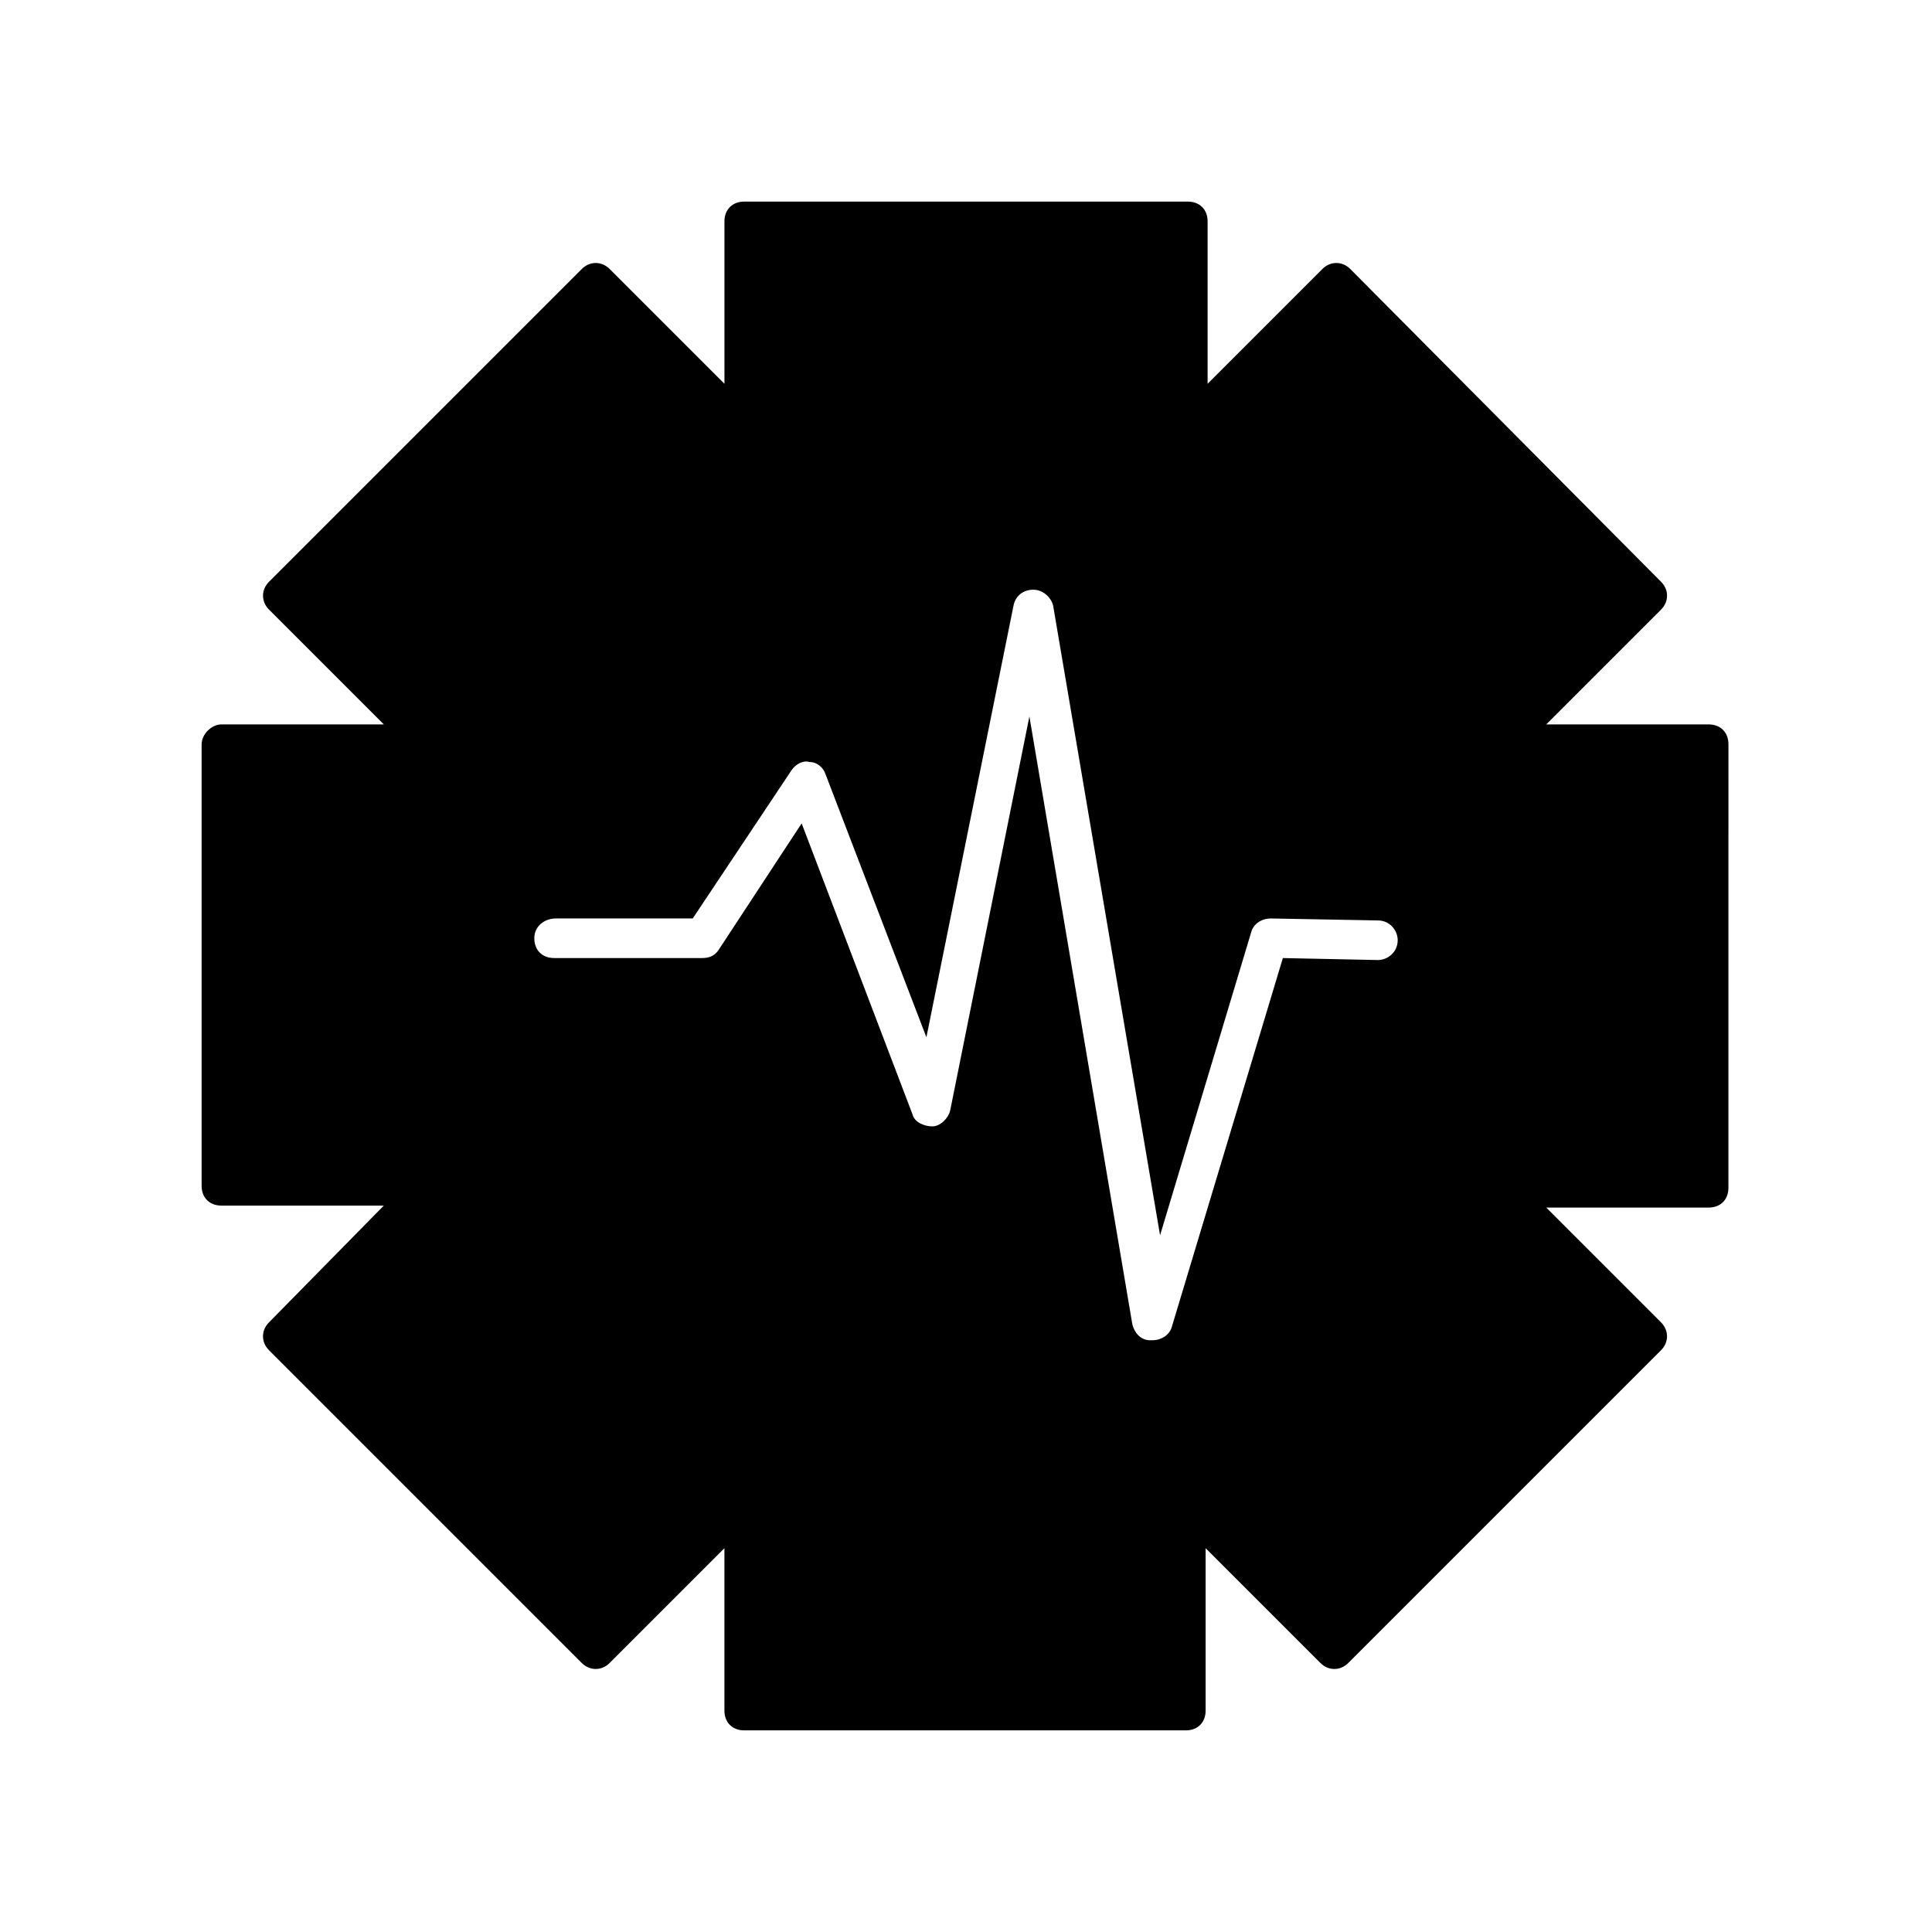 <?xml version="1.0" encoding="UTF-8"?>
<!-- Uploaded to: ICON Repo, www.svgrepo.com, Generator: ICON Repo Mixer Tools -->
<svg fill="#000000" width="800px" height="800px" version="1.1" viewBox="144 144 512 512" xmlns="http://www.w3.org/2000/svg">
 <path d="m197.43 341.22v117.03c0 3.148 2.098 5.246 5.246 5.246h43.035l-30.438 30.961c-2.098 2.098-2.098 5.246 0 7.348l82.918 82.918c2.098 2.098 5.246 2.098 7.348 0l30.438-30.438v43.035c0 3.148 2.098 5.246 5.246 5.246h117.03c3.148 0 5.246-2.098 5.246-5.246v-43.035l30.438 30.438c2.098 2.098 5.246 2.098 7.348 0l82.918-82.918c2.098-2.098 2.098-5.246 0-7.348l-30.438-30.438h43.035c3.148 0 5.246-2.098 5.246-5.246l0.004-117.55c0-3.148-2.098-5.246-5.246-5.246h-43.035l30.438-30.438c2.098-2.098 2.098-5.246 0-7.348l-82.395-82.922c-2.098-2.098-5.246-2.098-7.348 0l-30.438 30.438v-43.035c0-3.148-2.098-5.246-5.246-5.246h-117.55c-3.148 0-5.246 2.098-5.246 5.246v43.035l-30.441-30.438c-2.098-2.098-5.246-2.098-7.348 0l-82.918 82.918c-2.098 2.098-2.098 5.246 0 7.348l30.438 30.438h-43.035c-2.621 0-5.246 2.625-5.246 5.25zm93.938 46.18h36.211l26.238-39.359c1.051-1.574 3.148-2.625 4.723-2.098 2.098 0 3.672 1.574 4.199 3.148l26.766 69.797 23.09-114.41c0.523-2.625 2.625-4.199 5.246-4.199 2.625 0 4.723 2.098 5.246 4.199l28.34 166.89 24.141-80.293c0.523-2.098 2.625-3.672 5.246-3.672l28.34 0.523c3.148 0 5.246 2.625 5.246 5.246 0 3.148-2.625 5.246-5.246 5.246l-25.184-0.523-29.391 97.613c-0.523 2.098-2.625 3.672-5.246 3.672h-0.523c-2.625 0-4.199-2.098-4.723-4.199l-27.289-161.11-20.992 104.43c-0.523 2.098-2.625 4.199-4.723 4.199s-4.723-1.051-5.246-3.148l-29.391-77.145-22.043 33.586c-1.051 1.574-2.625 2.098-4.199 2.098h-39.359c-3.148 0-5.246-2.098-5.246-5.246-0.004-3.144 2.621-5.246 5.769-5.246z"/>
</svg>